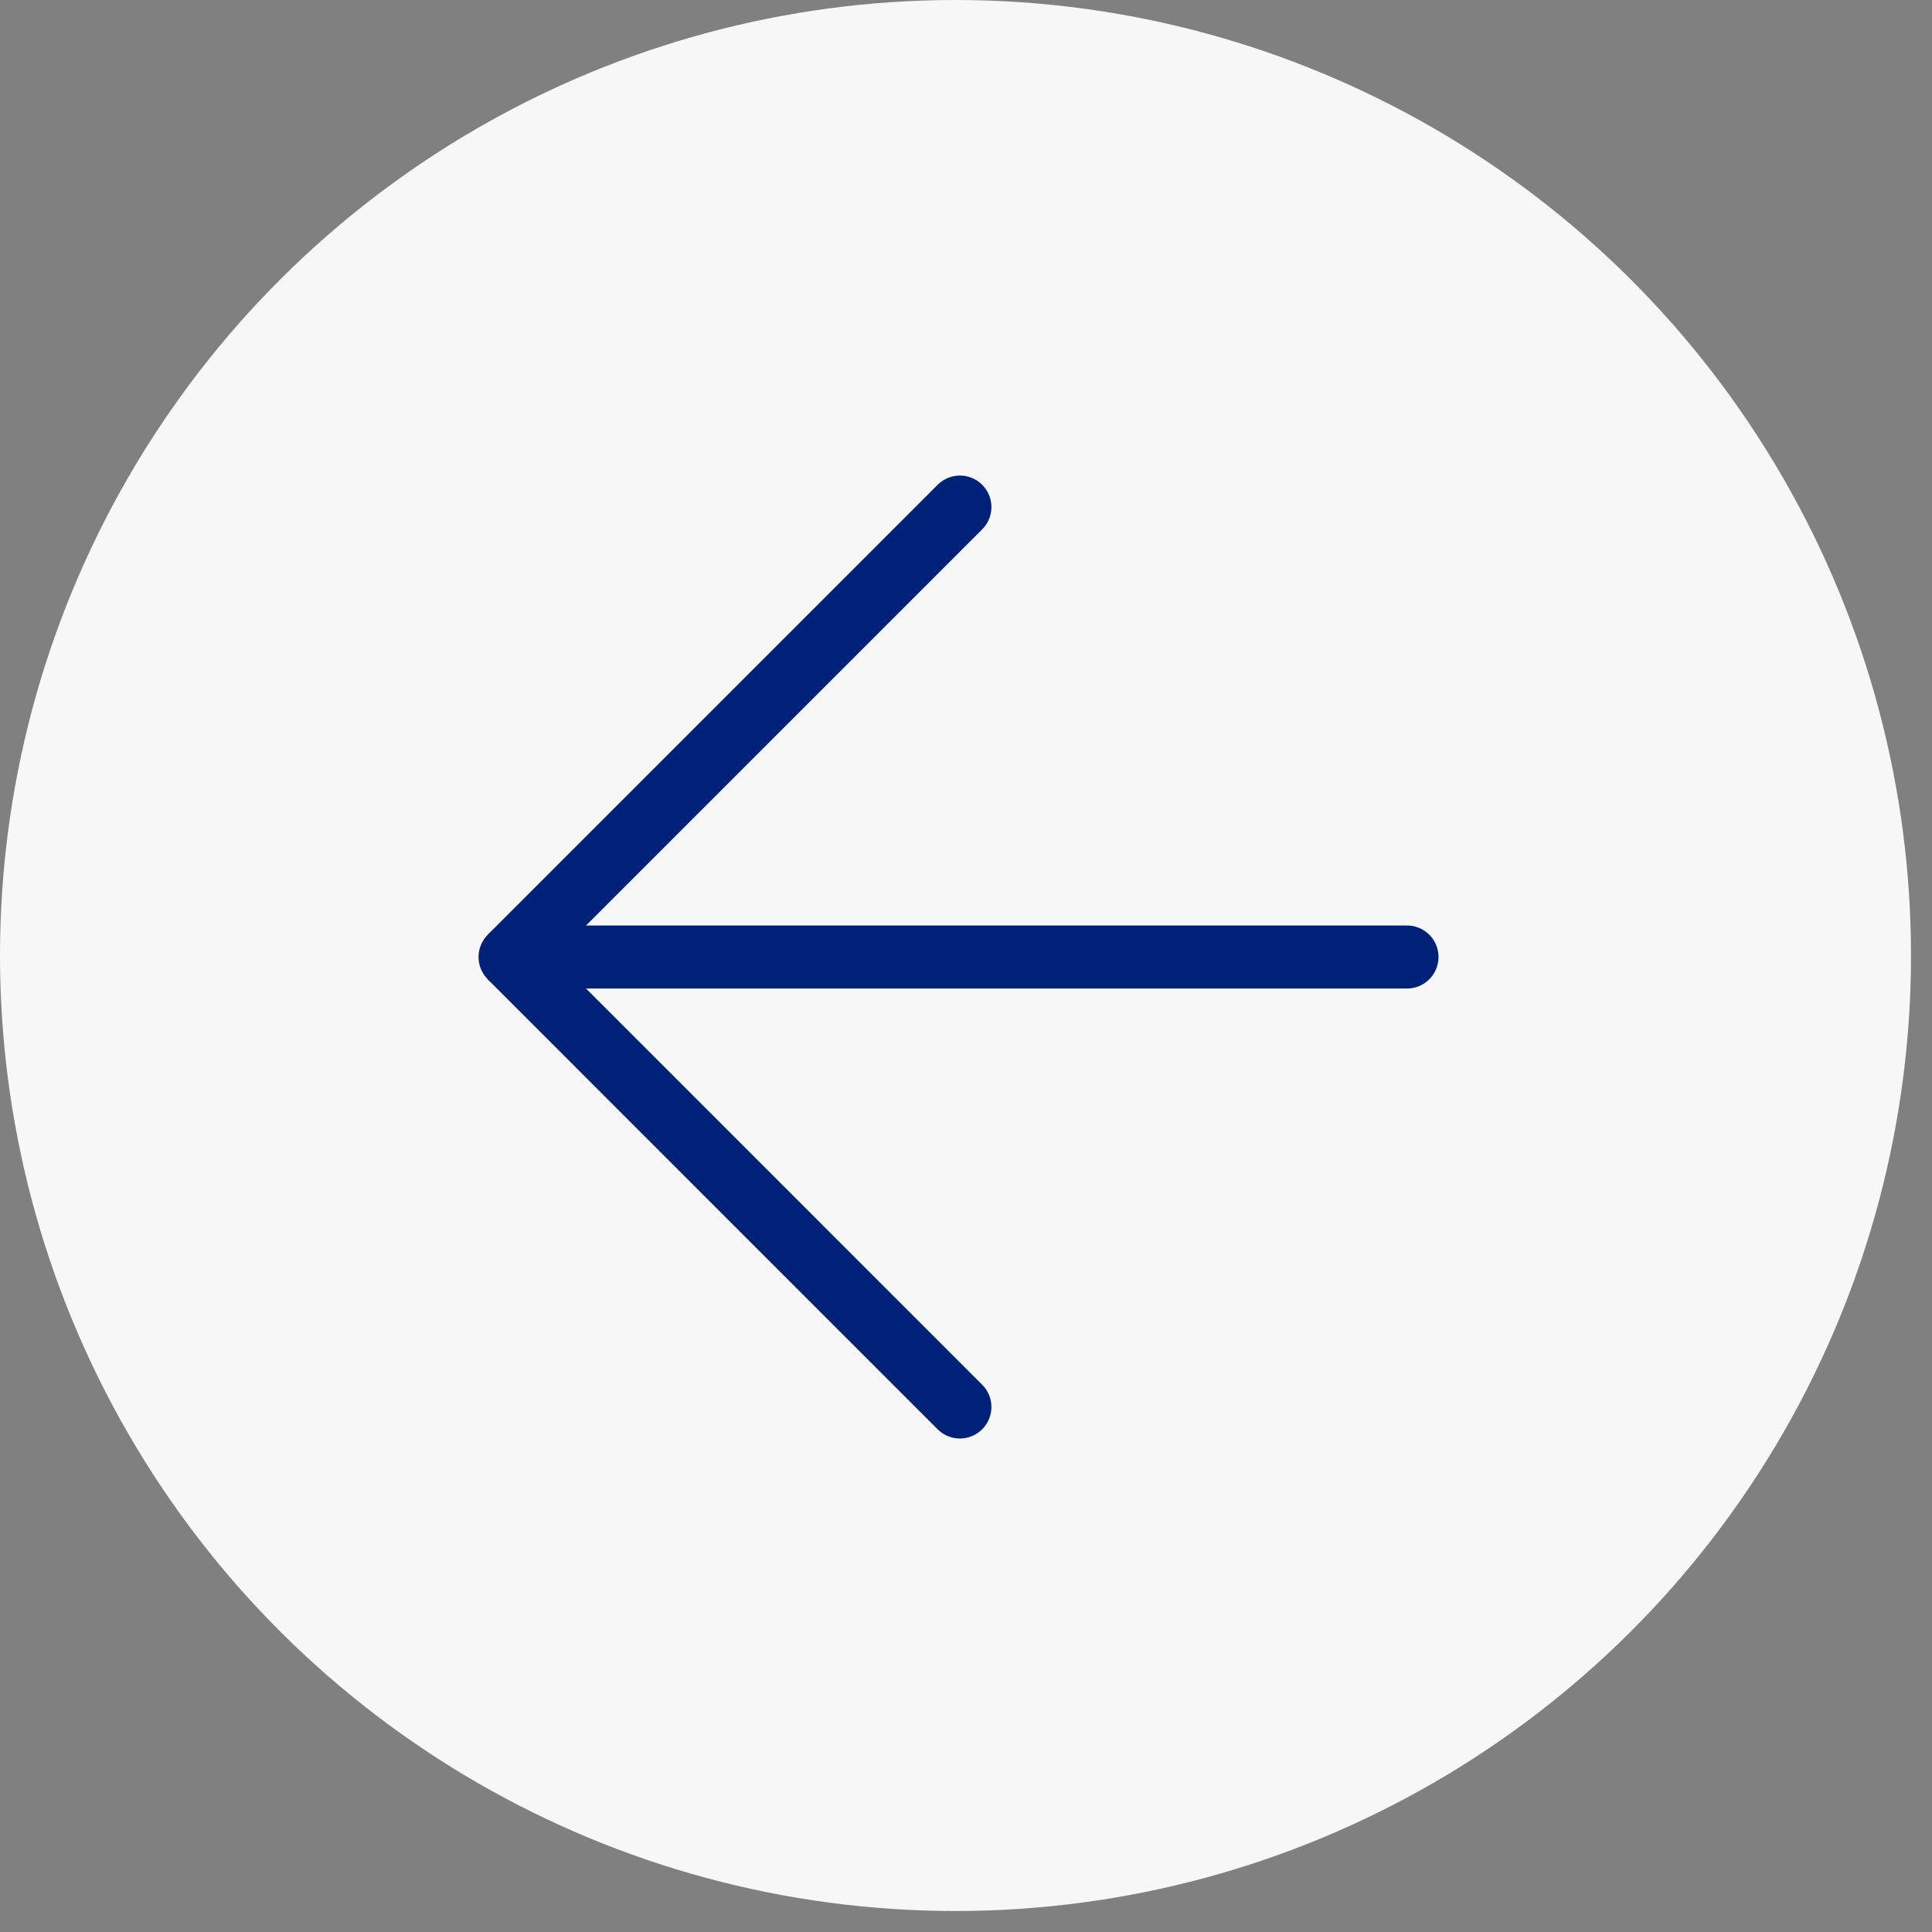 <svg width="46" height="46" viewBox="0 0 46 46" fill="none" xmlns="http://www.w3.org/2000/svg">
<rect x="0" y="0" width="46" height="46" fill="#808080" stroke="none"/>
<circle cx="22.75" cy="22.75" r="22.75" transform="rotate(90 22.75 22.75)" fill="#F7F7F7"/>
<path d="M22.855 33.5L12.142 22.786L22.855 12.073" fill="#F7F7F7"/>
<path d="M22.855 33.5L12.142 22.786L22.855 12.073" stroke="#002178" stroke-width="1.5" stroke-miterlimit="10" stroke-linecap="round" stroke-linejoin="bevel"/>
<path d="M33.5 22.786L12.144 22.786" stroke="#002178" stroke-width="1.5" stroke-miterlimit="10" stroke-linecap="round" stroke-linejoin="bevel"/>
</svg>
